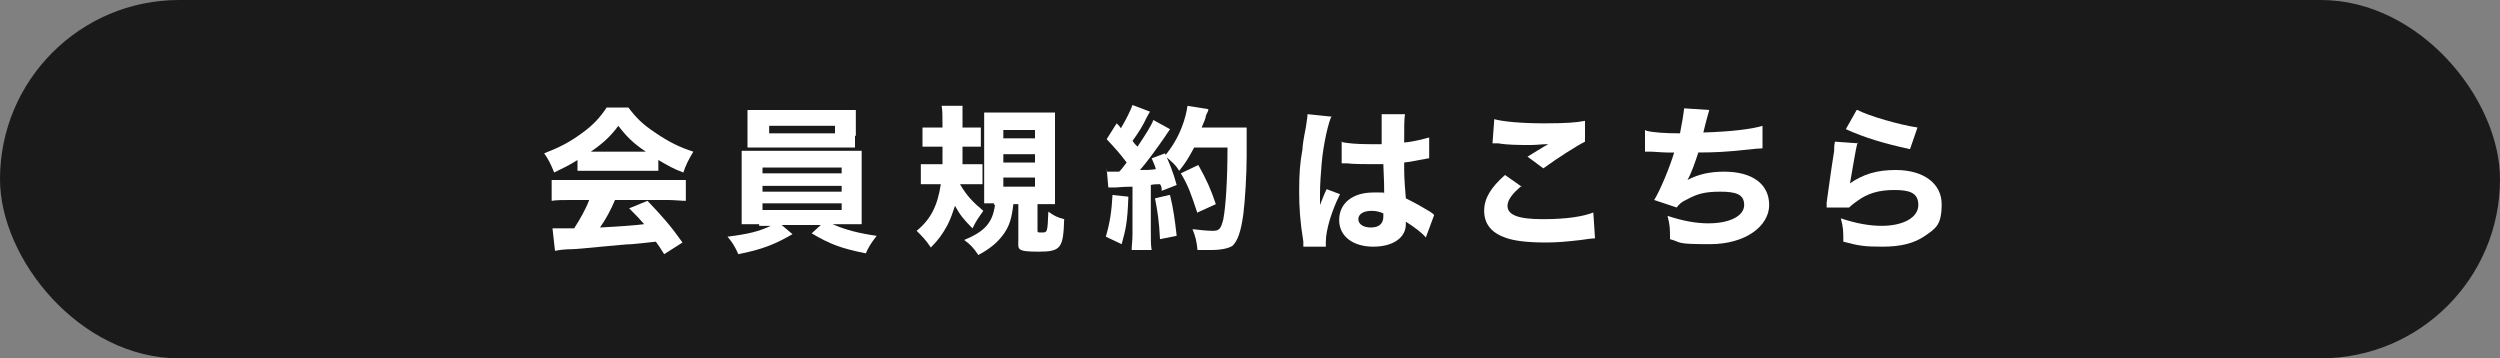 <?xml version="1.0" encoding="UTF-8"?>
<svg xmlns="http://www.w3.org/2000/svg" version="1.1" viewBox="0 0 300 43">
  <rect x="0" y="0" width="300" height="43" fill="#808080" stroke="none"/>
  <defs>
    <style>
      .cls-1 {
        fill: #fff;
      }

      .cls-2 {
        fill: #1a1a1a;
      }
    </style>
  </defs>
  <!-- Generator: Adobe Illustrator 28.7.1, SVG Export Plug-In . SVG Version: 1.2.0 Build 142)  -->
  <g>
    <g id="_レイヤー_1" data-name="レイヤー_1">
      <path d="M2398.1,78.2s0,0,0,0c0,0,0,0,0,0,0,0,0,0,0,0,0,0,0,0,0,0Z"/>
      <rect class="cls-2" x="0" y="0" width="300" height="43" rx="21.5" ry="21.5"/>
      <g>
        <path class="cls-1" d="M69.3,19.2c-1.1.7-1.6.9-2.8,1.5-.4-1-.7-1.6-1.2-2.3,1.8-.7,3-1.3,4.5-2.4,1.4-1,2.2-1.9,3-3.1h2.6c1,1.3,1.7,2,3.2,3,1.6,1.1,3,1.8,4.6,2.3-.6,1-.9,1.6-1.2,2.5-1.1-.4-1.8-.8-3-1.5v1.3c-.5,0-1,0-1.7,0h-6.3c-.6,0-1.1,0-1.7,0v-1.3ZM68.4,24c-.9,0-1.6,0-2.2.1v-2.5c.6,0,1.4,0,2.2,0h11.7c.9,0,1.6,0,2.2,0v2.5c-.6,0-1.3-.1-2.2-.1h-6.3c-.5,1.2-1.1,2.3-1.8,3.3q3.8-.2,5.3-.4c-.6-.7-.9-1-1.8-1.9l2.2-.9c1.9,2,2.7,2.9,4.2,5l-2.2,1.4c-.5-.8-.7-1.1-1-1.5-1.8.2-1.8.2-2.9.3-.9,0-6.4.6-7.1.6-.9,0-1.6.1-2.1.2l-.3-2.7c.6,0,.8,0,1.3,0s.6,0,1.3,0c.7-1.1,1.4-2.3,1.8-3.4h-2.6ZM77.5,18.2c-1.5-1-2.3-1.8-3.3-3.1-.9,1.2-1.7,2-3.3,3.1h6.6Z"/>
        <path class="cls-1" d="M91.1,26.9c-.9,0-1.4,0-2.1,0,0-.5,0-1,0-2v-4.8c0-1,0-1.4,0-2,.6,0,1.2,0,2.1,0h10.2c.9,0,1.4,0,2.1,0,0,.5,0,.9,0,2v4.8q0,1.6,0,2c-.6,0-1.2,0-2.1,0h-1.4c1.6.7,3.2,1.1,5.3,1.4-.7.9-1,1.4-1.3,2.1-3-.6-4.3-1.1-6.5-2.4l1.1-1h-4.7l1.3,1.1c-2.1,1.2-3.5,1.8-6.5,2.4-.4-.9-.7-1.4-1.3-2.1,2.4-.3,3.7-.6,5.2-1.3h-1.4ZM102.6,16.3c0,.5,0,1,0,1.4-.6,0-1.2,0-2,0h-8.9c-.8,0-1.5,0-2,0,0-.4,0-.9,0-1.4v-1.6c0-.6,0-.9,0-1.5.7,0,1.1,0,2.1,0h8.8c1,0,1.4,0,2.1,0,0,.5,0,.8,0,1.5v1.6ZM91.5,20.8h9.5v-.7h-9.5v.7ZM91.5,23h9.5v-.7h-9.5v.7ZM91.5,25.2h9.5v-.8h-9.5v.8ZM92.3,15.1v.9h7.9v-.9h-7.9Z"/>
        <path class="cls-1" d="M115.2,22.1c.8,1.4,1.6,2.2,2.8,3.2-.7,1-.8,1.1-1.3,2.1-1-1-1.5-1.6-2.1-2.7-.3.9-.5,1.5-.9,2.3-.6,1.1-1.1,1.8-2,2.7-.6-.9-1-1.3-1.7-2,1.7-1.4,2.5-3,2.9-5.6h-.6c-.7,0-1.3,0-1.8,0v-2.4c.5,0,1,0,1.7,0h.9c0-.9,0-1.4,0-2.1h-.8c-.5,0-1,0-1.6,0v-2.3c.6,0,1,0,1.7,0h.7c0-1.7,0-1.9-.1-2.6h2.5c0,.6,0,.8,0,2.6h.5c.7,0,1.1,0,1.7,0v2.3c-.5,0-.9,0-1.5,0h-.7c0,.7,0,1.3,0,2.1h.7c.7,0,1.1,0,1.7,0v2.4c-.5,0-.9,0-1.5,0h-.9ZM119.3,24.4c-.2,0-.7,0-1.2,0,0-.5,0-1.1,0-1.8v-7.3c0-.9,0-1.4,0-1.8.4,0,.9,0,1.8,0h4.9c1,0,1.3,0,1.8,0,0,.5,0,1,0,1.9v7.3c0,.8,0,1.1,0,1.8-.2,0-.3,0-.6,0s-.2,0-1.1,0h-.4v3.1c0,.3,0,.3.5.3.7,0,.7,0,.8-2.5.7.5,1.1.7,1.9.9-.1,3.5-.4,3.9-3.1,3.9s-2.4-.3-2.4-1.4v-4.3h-.6c-.2,1.8-.5,2.6-1.1,3.5-.7,1-1.6,1.8-3.1,2.6-.6-.9-1-1.3-1.7-1.8,2.4-1,3.4-2,3.7-4.2h-.1ZM120.4,16.6h3.8v-1h-3.8v1ZM120.4,19.5h3.8v-1h-3.8v1ZM120.4,22.4h3.8v-1.1h-3.8v1.1Z"/>
        <path class="cls-1" d="M135.4,23.7c-.1,2.9-.3,3.8-.8,5.6l-1.9-.9c.5-1.7.7-3.1.8-5l1.9.2ZM132.8,20.6c.3,0,.5,0,.9,0h.6c.4-.4.5-.6.9-1.1-1-1.3-1.2-1.5-2.4-2.8l1.2-1.9c.3.3.4.4.5.6.6-1,1.2-2.2,1.4-2.8l2.1.8c-.1.2-.2.3-.4.7-.4.9-1.1,2-1.7,2.8.2.3.3.4.6.7,1-1.5,1.7-2.6,1.9-3.2l2,1.1c-.1.2-.3.4-.6.9-.9,1.3-2.2,3.1-3,4,1,0,1.1,0,1.9-.1-.1-.4-.2-.6-.5-1.3l1.6-.6c.5,1.1,1,2.3,1.4,3.8l-1.8.7c0-.4,0-.5-.2-.8q-.8,0-1.1.1v5.8c0,1,0,1.4.1,2h-2.4c0-.6.1-1,.1-2v-5.6q-.9,0-2.1.1c-.3,0-.5,0-.8,0l-.2-2.3ZM140.4,23.4c.4,1.6.6,3.1.8,4.9l-2,.4c-.1-2.1-.3-3.4-.6-4.9l1.7-.4ZM143.3,17.7c-.7,1.3-1,1.8-1.8,2.8-.4-.7-.9-1.1-1.7-1.8.8-1,1.5-2.1,2-3.4.4-1,.6-1.9.7-2.6l2.5.4c0,.3-.1.3-.3.8,0,.3-.3.9-.5,1.4h3.9c.8,0,1.1,0,1.5,0q0,.6,0,3.4c0,2.2-.2,5.5-.4,7-.3,2.2-.7,3.2-1.3,3.8-.5.3-1.3.5-2.6.5s-1,0-1.6,0c-.1-1-.2-1.5-.6-2.5.9.1,1.8.2,2.4.2.8,0,1-.2,1.3-1.4.3-1.6.5-4.8.5-8.6h-3.9ZM143.7,25.6c-.8-2.4-1.1-3.3-2-4.8l2.1-1c1,1.8,1.5,2.9,2.1,4.7l-2.2,1Z"/>
        <path class="cls-1" d="M159.8,13.9c-.4.8-1,3.4-1.2,5.7-.1,1.2-.2,2.5-.2,3.6,0,.4,0,1.1,0,1.4.4-1,.5-1.3.8-1.9l1.6.6c-1,2-1.7,4.3-1.7,5.7s0,.3,0,.6h-2.7c0-.1,0-.2,0-.6-.4-2.5-.5-4.1-.5-6.1s.1-3.4.4-5q0-.6.4-2.6c.1-.8.2-1.2.2-1.6l2.9.3ZM160.8,17c.8.2,2,.3,3.5.3s.9,0,1.5,0q0-1.4,0-2.6c0-.4,0-.7,0-1h2.8c-.1.6-.1,1.4-.1,3.4,1.2-.1,2.2-.4,3-.6v2.5c-.1,0-.2,0-.6.1-.7.1-1.4.3-2.4.4,0,1.5,0,1.9.2,4.3,1.4.7,1.9,1,2.9,1.6.3.2.3.2.5.4l-1,2.7c-.4-.5-1.3-1.2-2.4-1.9,0,.2,0,.2,0,.3,0,1.6-1.5,2.7-3.9,2.7s-4.1-1.2-4.1-3.2,1.6-3.3,4.1-3.3.8,0,1.3.1c0-.6,0-1.5-.1-3.5-.5,0-.9,0-1.3,0-.7,0-2.3,0-3.1-.1q-.3,0-.5,0s0,0-.1,0v-2.6ZM164.6,25.3c-1,0-1.6.4-1.6,1s.6,1,1.5,1,1.5-.4,1.5-1.3,0-.4,0-.4c-.5-.2-.9-.3-1.4-.3Z"/>
        <path class="cls-1" d="M182.6,22.3c-1.1.9-1.7,1.7-1.7,2.4,0,1.1,1.3,1.6,4.2,1.6s4.8-.3,6.1-.8l.2,3.1q-.4,0-1.7.2c-1.7.2-2.9.3-4.2.3-2.2,0-3.9-.2-4.9-.6-1.7-.6-2.5-1.7-2.5-3.2s.8-2.8,2.5-4.3l2,1.4ZM179.3,14.3c1.1.3,3.3.5,6,.5s3.9-.1,4.9-.3v2.5c-1,.5-3.2,1.9-5,3.2l-1.9-1.4c.7-.4,1.9-1.2,2.5-1.5-.9,0-1.3.1-2.1.1-1.3,0-2.8,0-3.9-.2-.4,0-.4,0-.7,0l.2-2.7Z"/>
        <path class="cls-1" d="M197.6,15.7c.8.2,2.2.3,4,.3.3-1.5.4-2.2.5-3l3,.2c0,.1-.3,1-.7,2.7,3.3-.1,5.8-.4,7.1-.8v2.7q-.4,0-2.3.2c-1.8.2-3.3.3-5.4.3-.4,1.2-.8,2.4-1.3,3.3,1.3-.7,2.7-1,4.4-1,3.4,0,5.4,1.5,5.4,4s-2.8,4.7-7.1,4.7-3.3-.2-4.8-.6c0-1.2,0-1.7-.3-2.8,1.8.6,3.4.9,4.9.9,2.6,0,4.3-.9,4.3-2.2s-1-1.6-2.9-1.6-2.8.3-3.9.9c-.7.3-1,.6-1.3,1l-2.7-.9c.7-1.1,1.9-4,2.4-5.7h-.8c-.2,0-.3,0-1.9-.1-.3,0-.5,0-.6,0h-.2v-2.6Z"/>
        <path class="cls-1" d="M222.9,17.1c-.2.7-.6,3.2-.9,4.9,1.6-1.1,3.2-1.6,5.5-1.6,3.3,0,5.5,1.6,5.5,4.1s-.7,2.9-2,3.8c-1.3.9-2.9,1.3-5.1,1.3s-2.8-.1-4.7-.6c0-1.2,0-1.7-.3-2.8,1.8.6,3.4.9,4.9.9,2.6,0,4.4-1,4.4-2.5s-1.1-1.8-2.9-1.8-3.2.4-4.4,1.3c-.4.3-.6.4-1,.8h-2.7c0-.3,0-.4,0-.6.2-1.4.5-3.7.9-6.2,0-.4,0-.7.1-1.1l2.8.2ZM222.9,13.2c1.3.7,5.1,1.8,7.2,2.1l-.9,2.6c-3.2-.7-5.5-1.4-7.7-2.4l1.3-2.3Z"/>
      </g>
    </g>
  </g>
</svg>
